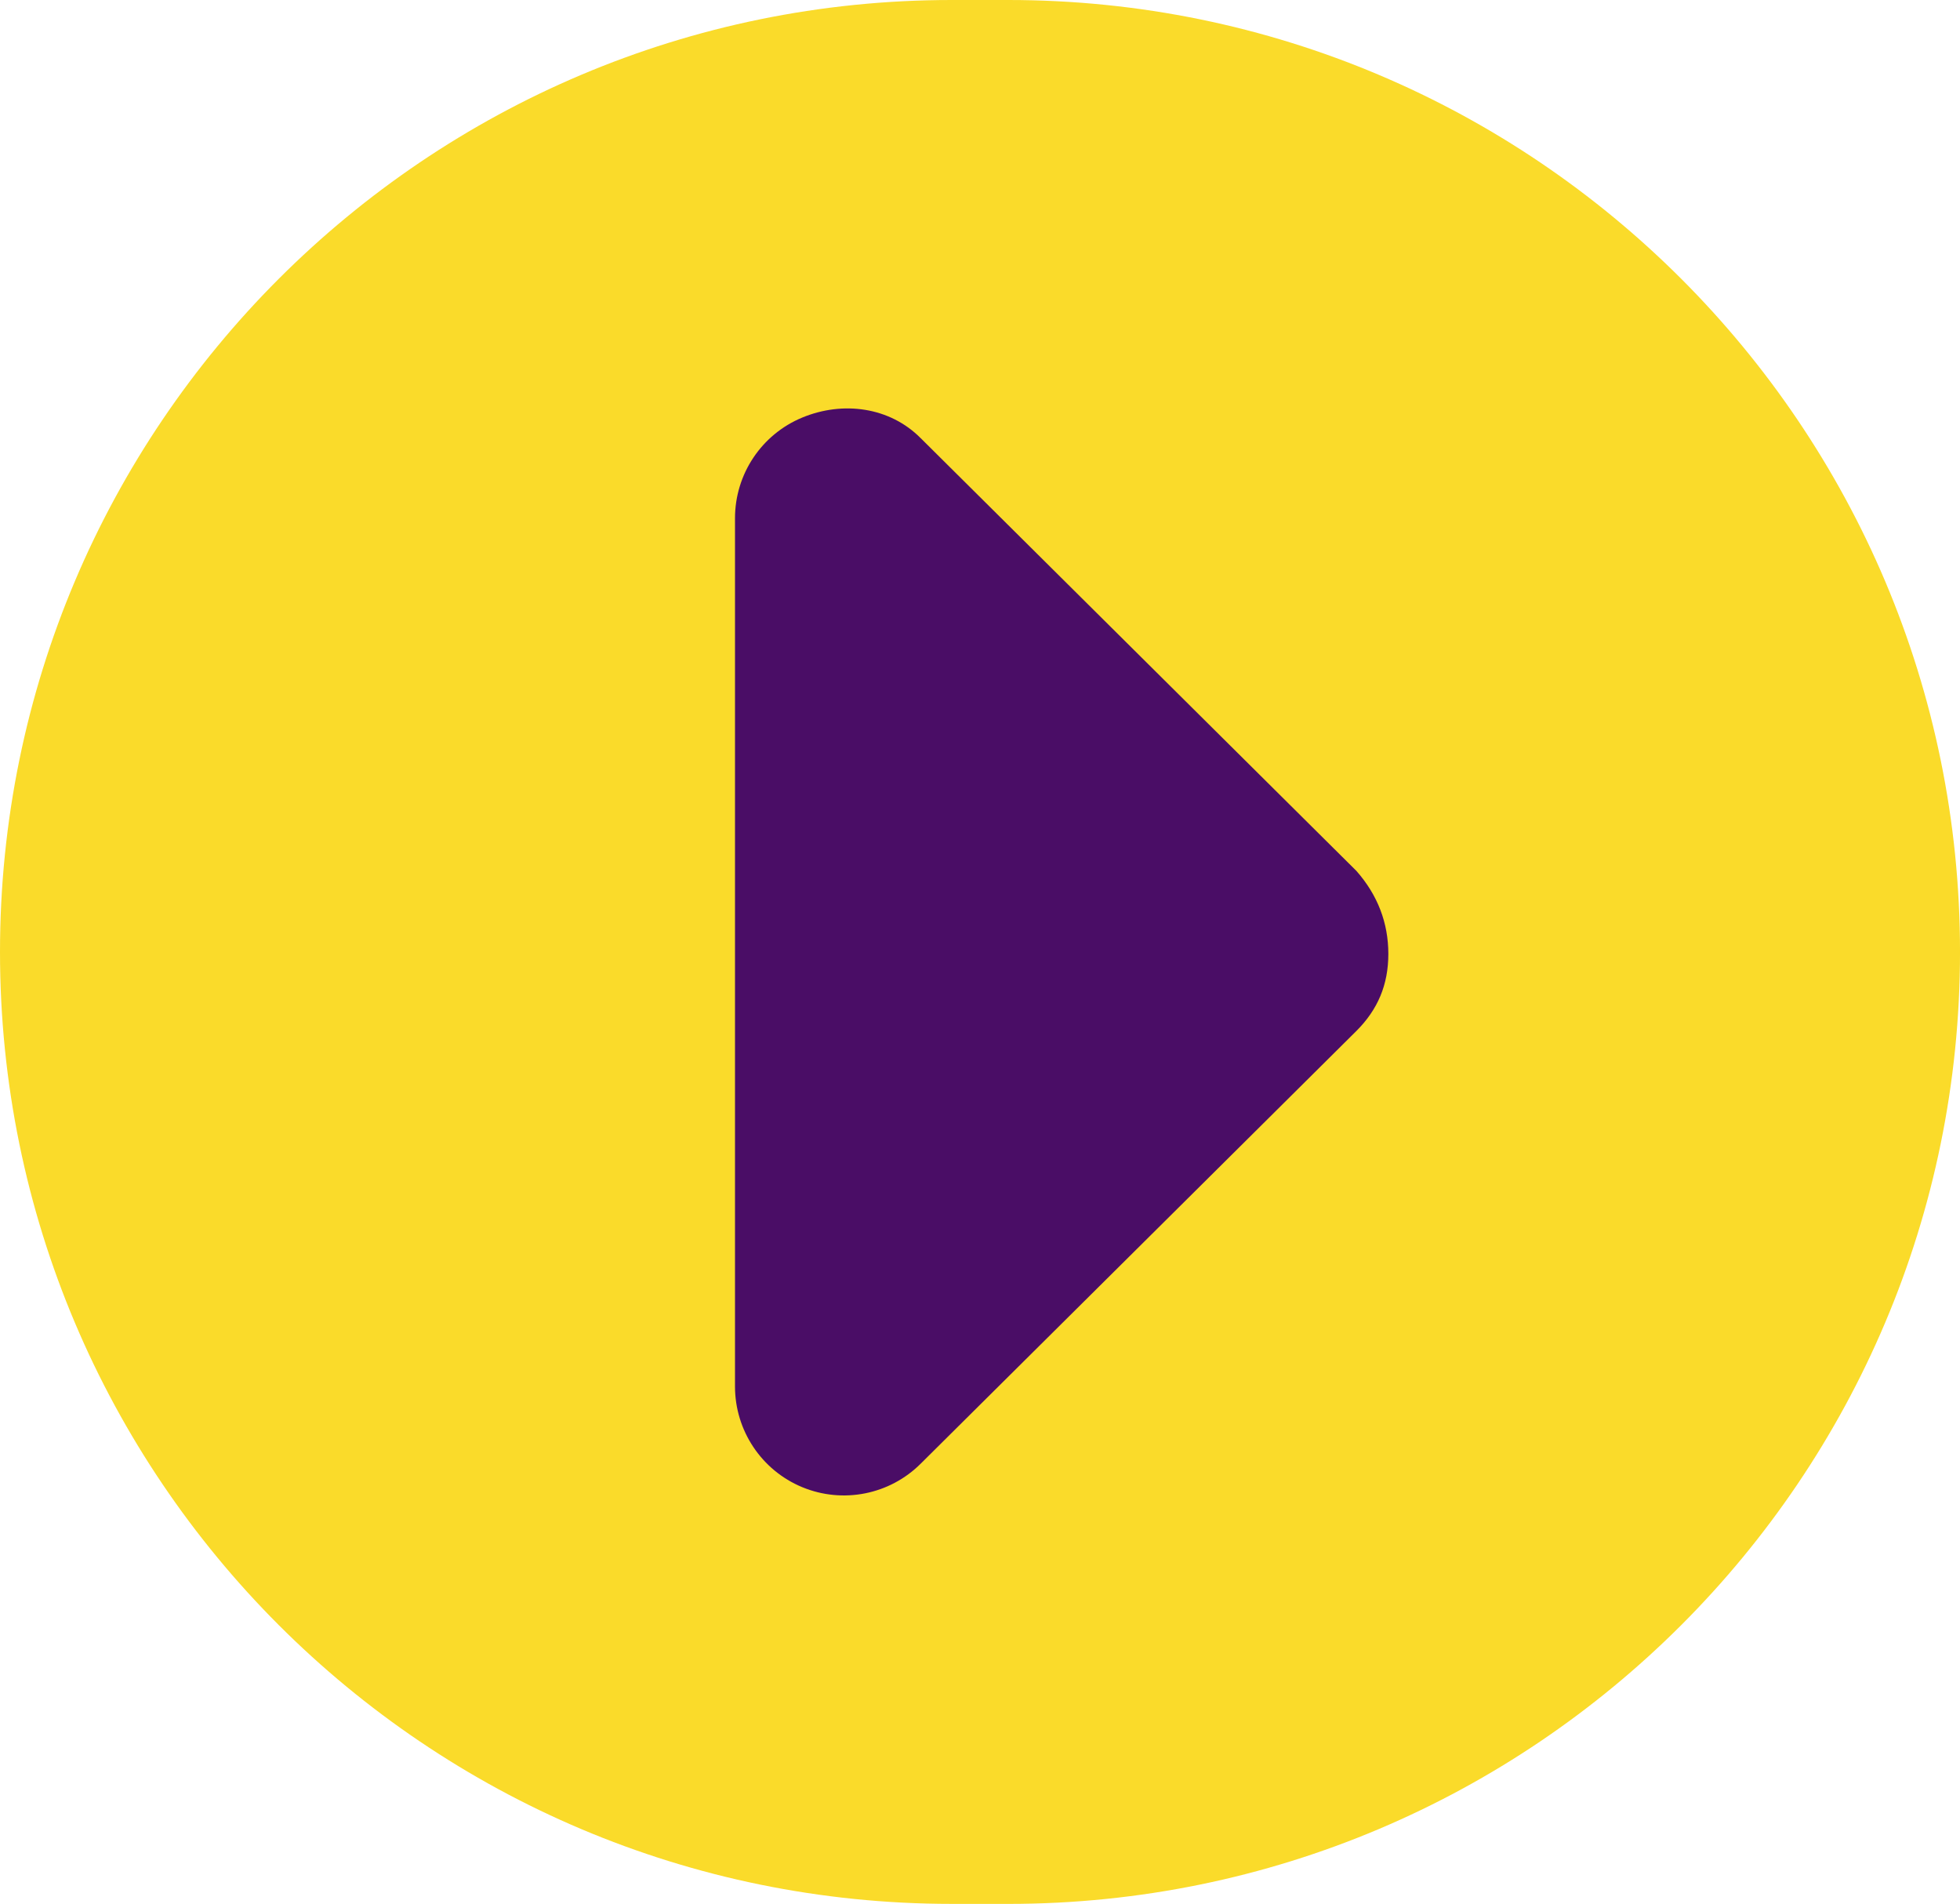 <?xml version="1.0" encoding="UTF-8"?>
<svg id="uuid-20379815-de73-4108-bed3-6153a9e544fa" data-name="Layer 1" xmlns="http://www.w3.org/2000/svg" width="120" height="116.537" viewBox="0 0 120 116.537">
  <defs>
    <style>
      .uuid-ffd34926-0a2e-4306-8a82-29db3d97af69 {
        fill: #fadb2a;
      }

      .uuid-7a464055-fc54-4c6f-b6c1-01f4d5957938 {
        fill: #4a0d66;
      }
    </style>
  </defs>
  <path class="uuid-ffd34926-0a2e-4306-8a82-29db3d97af69" d="M61.731,116.537h-3.463C26.088,116.537,0,90.449,0,58.269H0C0,26.088,26.088,0,58.269,0h3.463c32.181,0,58.269,26.088,58.269,58.269h0c0,32.181-26.088,58.269-58.269,58.269Z"/>
  <path class="uuid-7a464055-fc54-4c6f-b6c1-01f4d5957938" d="M56.375,26.826l26.667,26.479c1.306,1.479,1.958,3.188,1.958,5.083s-.65,3.413-1.954,4.715l-26.667,26.479c-1.906,1.908-4.773,2.479-7.267,1.446-2.494-1.033-4.112-3.473-4.112-6.16V31.722c0-2.696,1.621-5.129,4.115-6.162,2.494-1.033,5.365-.65,7.26,1.267Z"/>
</svg>